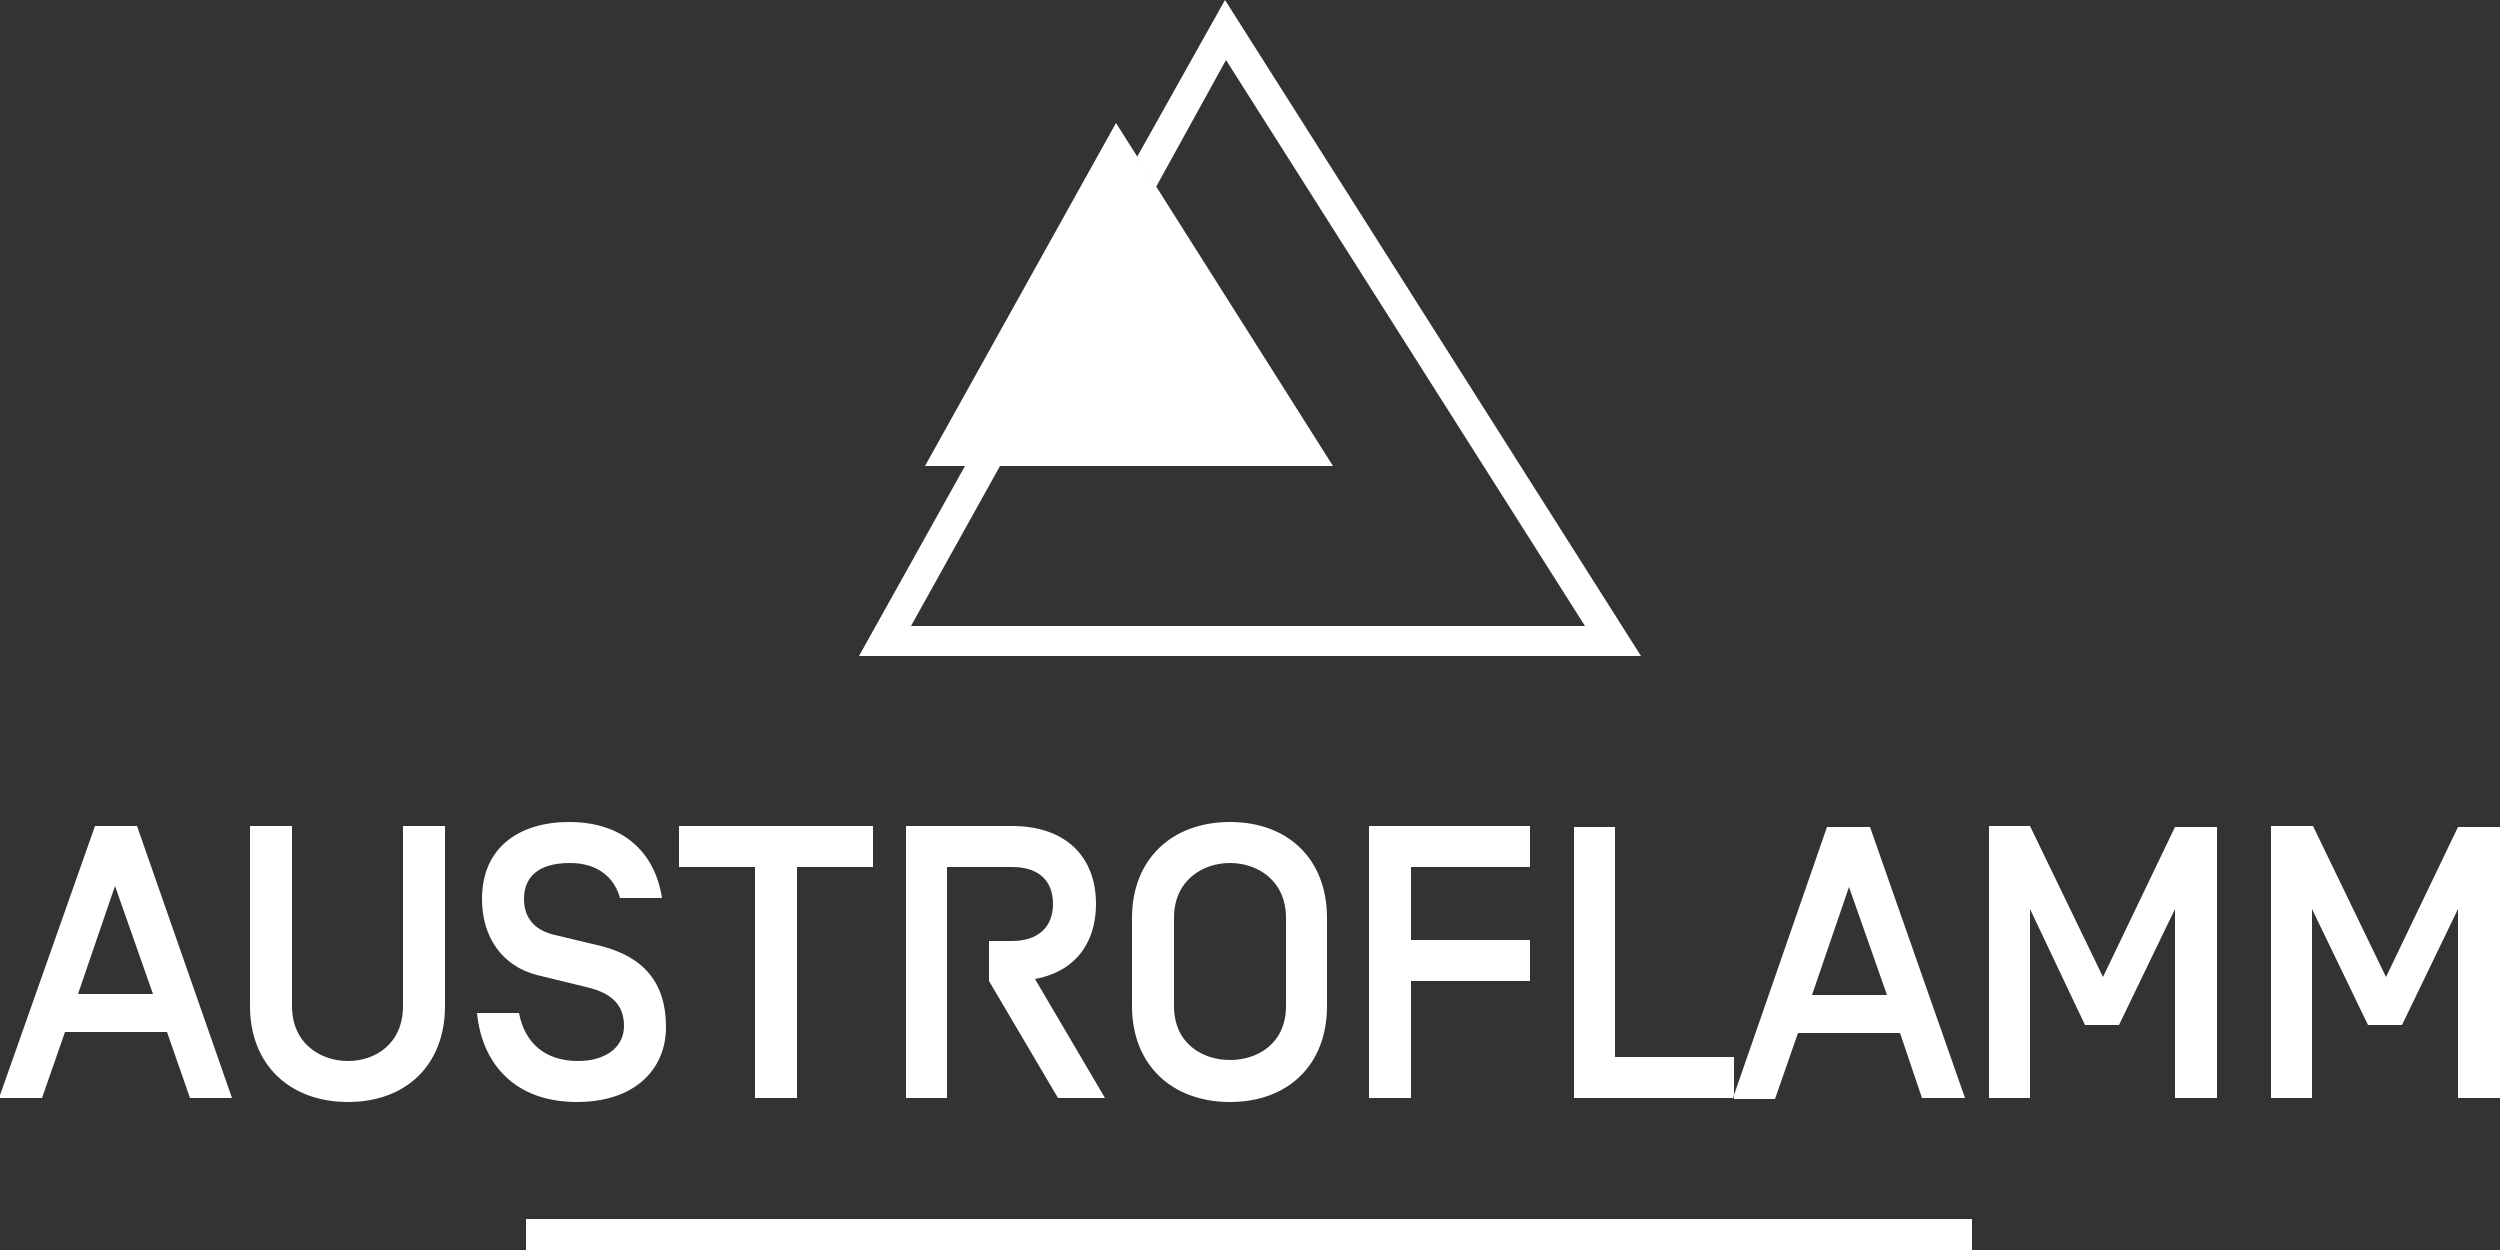 <svg version="1.2" xmlns="http://www.w3.org/2000/svg" viewBox="0 0 250 125" width="250" height="125">
	<rect x="0" y="0" width="250" height="125" fill="#333333" stroke="none"/>
	<title>Austroflamm logo-svg</title>
	<style>
		.s0 { fill: #ffffff } 
	</style>
	<path id="Layer" class="s0" d="m111.6 12.3l-19.1 34.3h40.8z"/>
	<path id="Layer" fill-rule="evenodd" class="s0" d="m164.1 65.6h-78.2l10.6-19h3.5l-8.9 16h67.4l-35.9-56.6-7 12.7-1.9-3 8.8-15.7zm81.7 44.2v-18.9l-5.6 11.6h-3.4l-5.6-11.6v18.9h-4.1v-27.2h4.2l7.3 15.1 7.2-15h4.2v27.1zm-28.3 0v-18.9l-5.6 11.6h-3.4l-5.5-11.6v18.9h-4.1v-27.2h4.1l7.3 15.1 7.2-15h4.2v27.1zm-27.5-6.5h-10.2l-2.3 6.6h-4.1v-0.4l9.3-26.8h4.3l9.5 27.1h-4.3zm-5.1-14.6l-3.7 10.8h7.5zm-11.6 21.1h-15.9v-27.1h4.1v23h11.9v3.8l-0.1 0.4zm-50.3 0.4c-5.8 0-9.8-3.7-9.8-9.6v-8.8c0-5.9 4-9.6 9.8-9.6 5.8 0 9.7 3.7 9.7 9.6v8.8c0 5.9-3.9 9.6-9.7 9.6zm5.6-18.4c0-3.8-2.9-5.5-5.6-5.5-2.7 0-5.6 1.7-5.6 5.5v8.8c0 3.8 2.9 5.4 5.6 5.4 2.7 0 5.6-1.6 5.6-5.4zm-22.8 18l-6.9-11.7v-4h2.3c2.5 0 4.1-1.3 4.1-3.7 0-2.4-1.5-3.7-4.1-3.7h-6.5v23.1h-4.1v-27.2h10.6c5.4 0 8.4 3.1 8.4 7.8 0 4-2.2 6.8-6.1 7.5l7 11.9zm-26.1 0h-4.2v-23.1h-7.6v-4.1h19.4v4.1h-7.6zm-24.2-16.3l4.6 1.1c4.3 1.1 6.5 3.7 6.5 8.1 0 4.3-3.2 7.5-8.9 7.5-6.2 0-9.5-3.8-10-8.9h4.2c0.6 3.1 2.7 4.8 5.9 4.8 2.8 0 4.6-1.4 4.6-3.5 0-2-1.1-3.3-3.8-3.9l-4.9-1.2c-3.5-0.9-5.5-3.8-5.5-7.6 0-5.3 3.9-7.7 8.7-7.7 5.5 0 8.6 3.1 9.3 7.6h-4.2c-0.6-2.2-2.4-3.5-5-3.5-3.3 0-4.6 1.5-4.6 3.6 0 2.1 1.3 3.2 3.1 3.6zm-20.7 16.7c-5.8 0-9.8-3.7-9.8-9.6v-18h4.2v18c0 3.8 2.9 5.5 5.6 5.5 2.7 0 5.5-1.7 5.5-5.5v-18h4.2v18c0 5.9-3.9 9.6-9.7 9.6zm-18.1-7h-10.2l-2.3 6.6h-4.3l9.6-27.2h4.2l9.5 27.2h-4.2zm-5.2-14.6l-3.7 10.8h7.5zm129.6 21.2h-4.2v-27.2h16.1v4.1h-11.9v7.3h11.9v4.1h-11.9zm-88.5 12.1h144.6v3.1h-144.6z"/>
</svg>